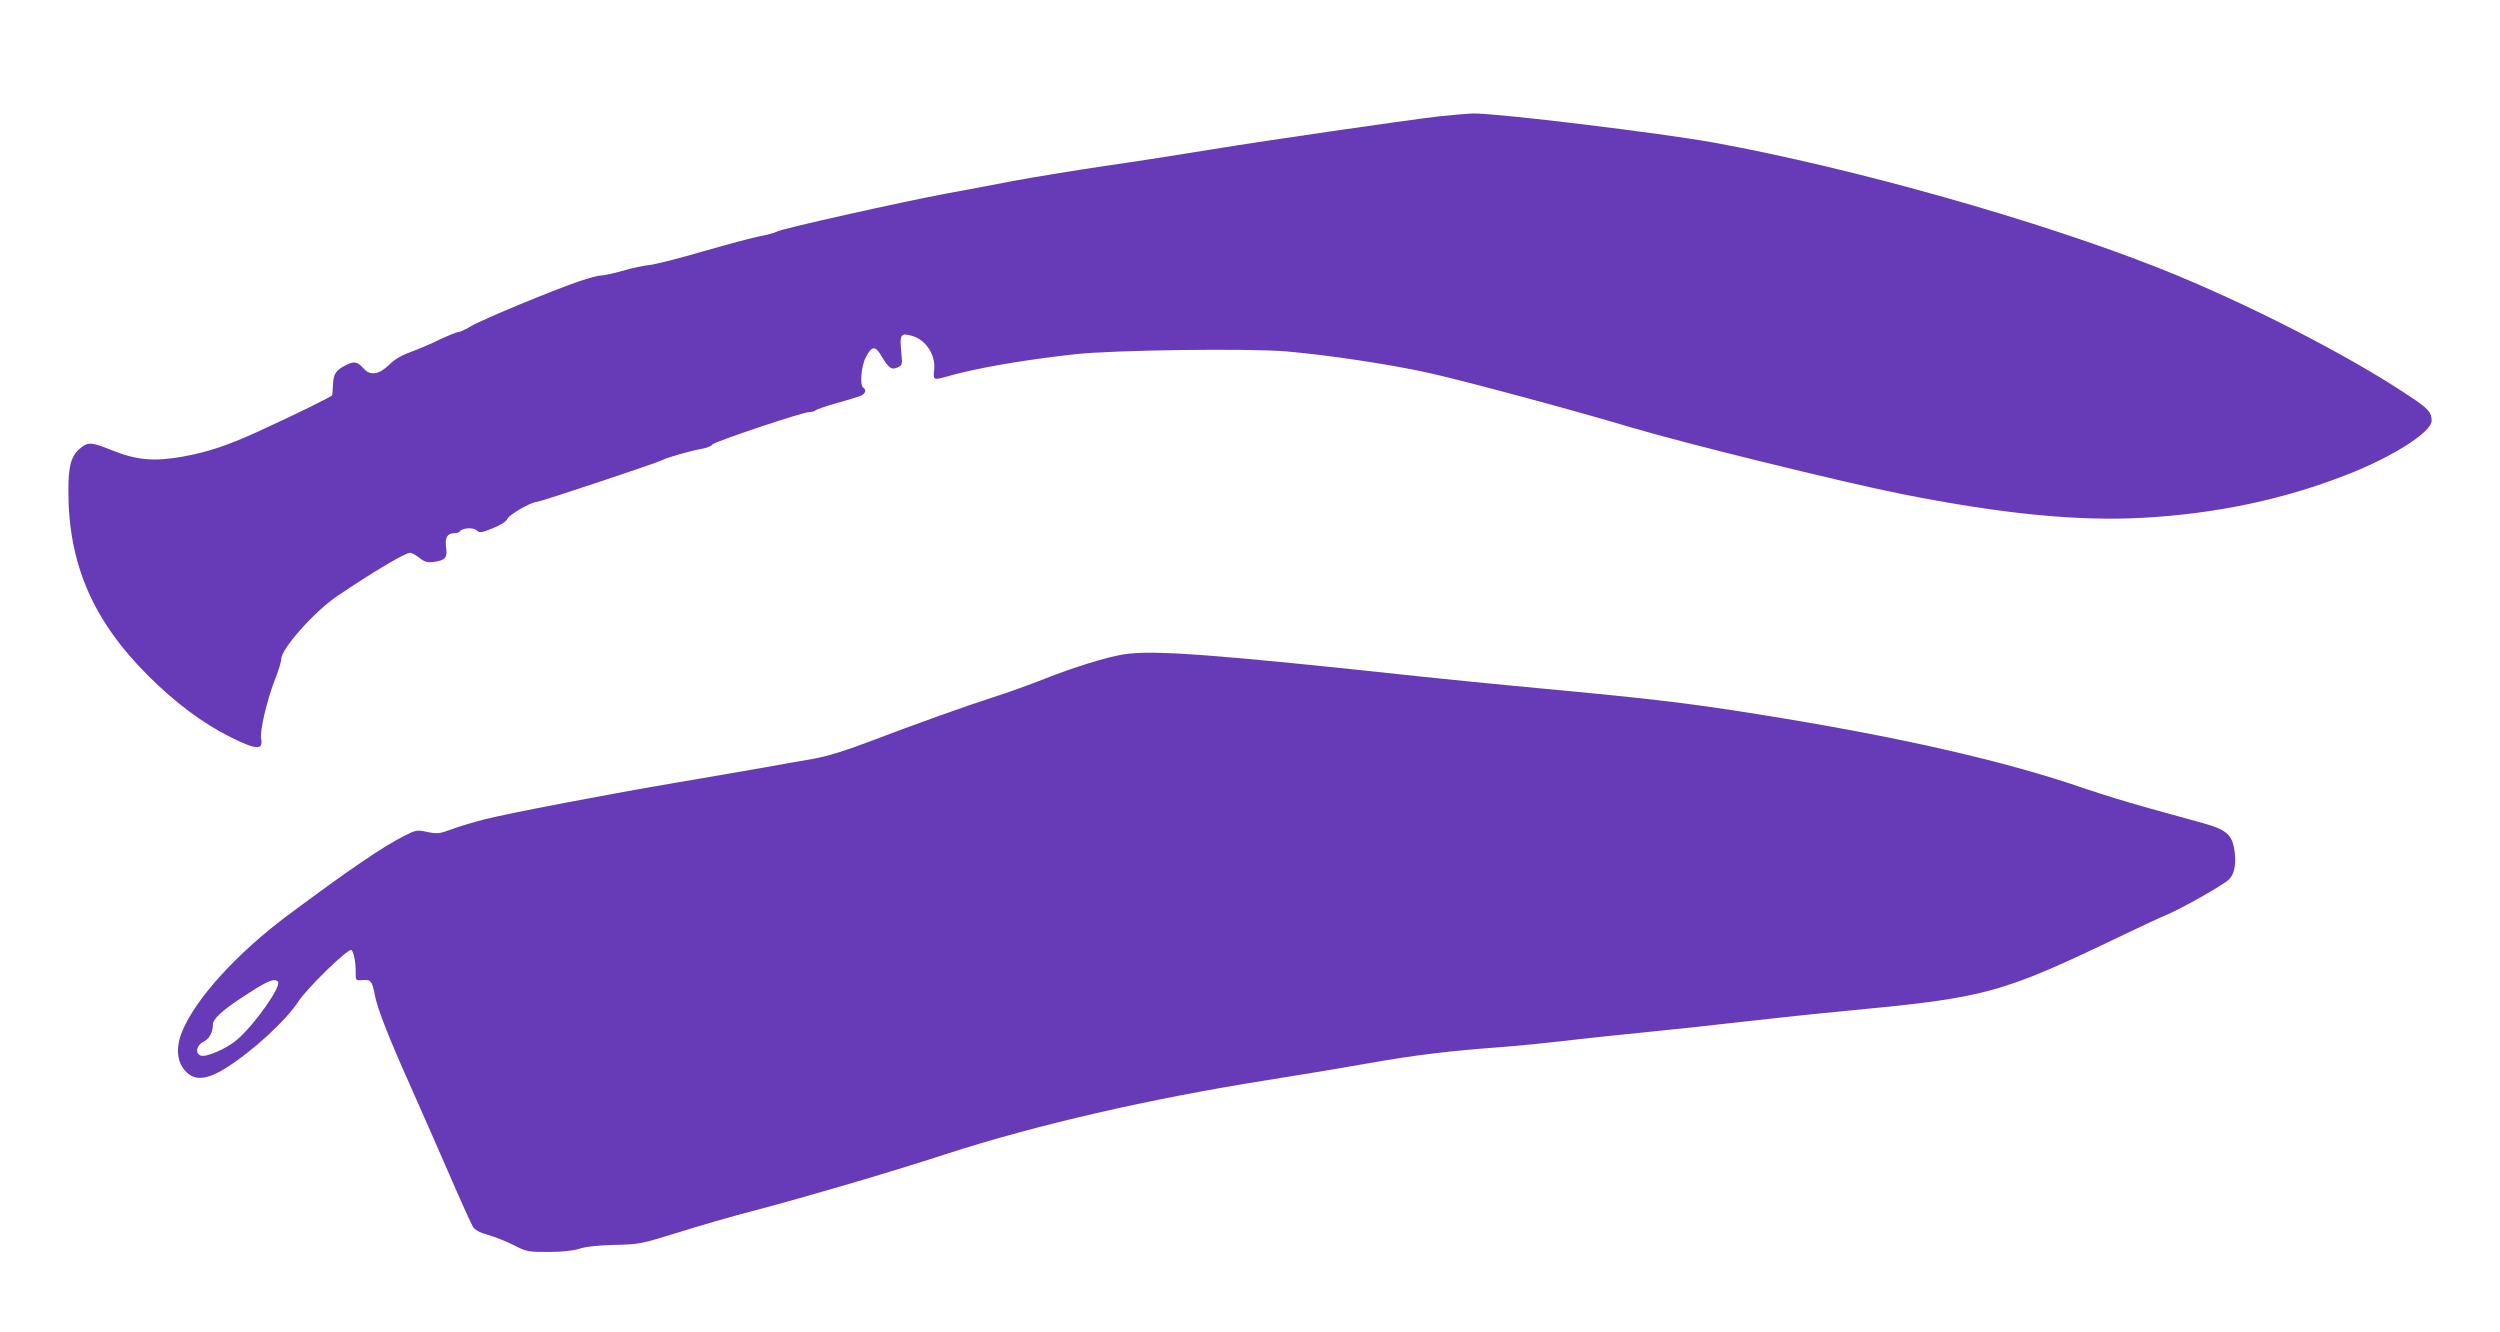 <?xml version="1.0" standalone="no"?>
<!DOCTYPE svg PUBLIC "-//W3C//DTD SVG 20010904//EN"
 "http://www.w3.org/TR/2001/REC-SVG-20010904/DTD/svg10.dtd">
<svg version="1.0" xmlns="http://www.w3.org/2000/svg"
 width="1280pt" height="682pt" viewBox="0 0 1280 682"
 preserveAspectRatio="xMidYMid meet">
<g transform="translate(0,682) scale(0.1,-0.1)"
fill="#673ab7" stroke="none">
<path d="M7365 6224 c-197 -24 -860 -120 -1155 -168 -151 -25 -401 -64 -555
-86 -154 -23 -363 -57 -465 -76 -102 -20 -257 -49 -345 -65 -229 -43 -835
-178 -865 -194 -14 -7 -53 -18 -87 -24 -34 -6 -164 -41 -290 -77 -125 -37
-250 -68 -278 -71 -27 -2 -88 -15 -135 -29 -46 -13 -96 -24 -110 -24 -15 0
-64 -13 -111 -29 -139 -47 -505 -199 -557 -231 -27 -16 -56 -30 -65 -30 -8 0
-52 -18 -97 -39 -44 -22 -111 -50 -147 -63 -45 -16 -80 -36 -110 -65 -50 -50
-97 -58 -129 -22 -34 38 -51 41 -92 20 -53 -27 -64 -44 -67 -99 -1 -26 -3 -50
-4 -55 -1 -7 -182 -96 -385 -189 -154 -70 -254 -103 -381 -126 -146 -26 -236
-18 -360 32 -105 42 -123 44 -160 14 -50 -39 -65 -89 -65 -221 0 -373 125
-664 409 -947 137 -137 280 -244 421 -314 132 -66 169 -68 157 -8 -8 38 31
202 72 306 17 42 31 88 31 102 0 52 168 241 285 321 180 122 350 223 375 223
7 0 29 -12 47 -26 28 -22 42 -25 74 -21 59 8 71 22 63 74 -7 50 6 73 42 73 12
0 25 4 28 9 11 18 69 22 86 6 16 -14 23 -14 82 10 43 17 69 34 76 49 9 21 122
86 149 86 18 0 614 199 643 214 26 14 149 49 212 60 21 4 41 13 45 20 9 14
462 166 496 166 13 0 27 4 32 9 6 5 53 21 105 36 52 14 107 31 123 37 27 10
36 31 17 43 -19 12 -11 110 13 156 31 59 49 60 80 6 37 -62 52 -73 83 -58 24
11 25 13 18 85 -8 84 -2 92 54 77 72 -20 123 -97 115 -174 -6 -52 -3 -54 57
-37 147 43 384 85 660 116 196 22 888 31 1084 15 220 -19 544 -68 739 -112
186 -42 751 -194 1017 -274 273 -82 1085 -282 1395 -344 511 -102 905 -141
1240 -122 373 21 719 94 1042 221 234 91 433 218 433 276 0 42 -17 62 -108
122 -313 211 -847 484 -1282 657 -617 245 -1570 514 -2280 644 -275 50 -1116
152 -1237 150 -32 -1 -112 -8 -178 -15z"/>
<path d="M5755 3470 c-85 -13 -259 -67 -403 -124 -75 -30 -195 -73 -267 -96
-140 -45 -379 -130 -650 -233 -113 -43 -204 -70 -270 -82 -55 -9 -172 -30
-260 -46 -88 -15 -281 -49 -430 -74 -350 -59 -873 -159 -998 -191 -54 -14
-128 -36 -165 -50 -62 -23 -72 -24 -123 -14 -54 12 -58 11 -120 -20 -112 -57
-281 -172 -599 -409 -258 -193 -468 -424 -537 -591 -38 -92 -26 -173 33 -219
43 -34 104 -24 191 31 138 87 305 241 369 338 44 69 257 276 273 266 12 -8 23
-63 22 -114 0 -42 0 -43 34 -40 44 3 50 -4 64 -76 13 -70 71 -218 188 -479 47
-106 134 -303 193 -439 58 -135 114 -257 122 -270 11 -16 36 -30 78 -41 34
-10 93 -33 130 -52 67 -34 74 -35 177 -35 72 0 125 6 158 16 33 11 95 18 180
20 127 3 134 4 325 63 107 34 287 86 400 115 275 73 671 189 970 286 466 151
1044 284 1650 380 140 22 370 60 510 85 251 44 415 64 700 85 80 6 217 20 305
30 88 11 277 31 420 45 143 14 373 39 510 55 138 16 374 41 525 55 715 68 782
86 1415 390 88 42 186 88 218 101 84 36 287 151 319 181 31 29 40 91 26 164
-13 67 -46 93 -153 123 -49 14 -173 48 -275 76 -102 28 -249 73 -328 100 -415
144 -964 269 -1687 384 -376 60 -552 80 -1260 146 -121 11 -323 32 -450 45
-1079 116 -1379 138 -1530 115z m-4332 -1676 c21 -21 -119 -220 -209 -297 -50
-44 -156 -91 -185 -82 -31 10 -24 52 11 70 32 16 50 49 50 89 0 28 44 69 140
133 136 90 173 107 193 87z"/>
</g>
</svg>
